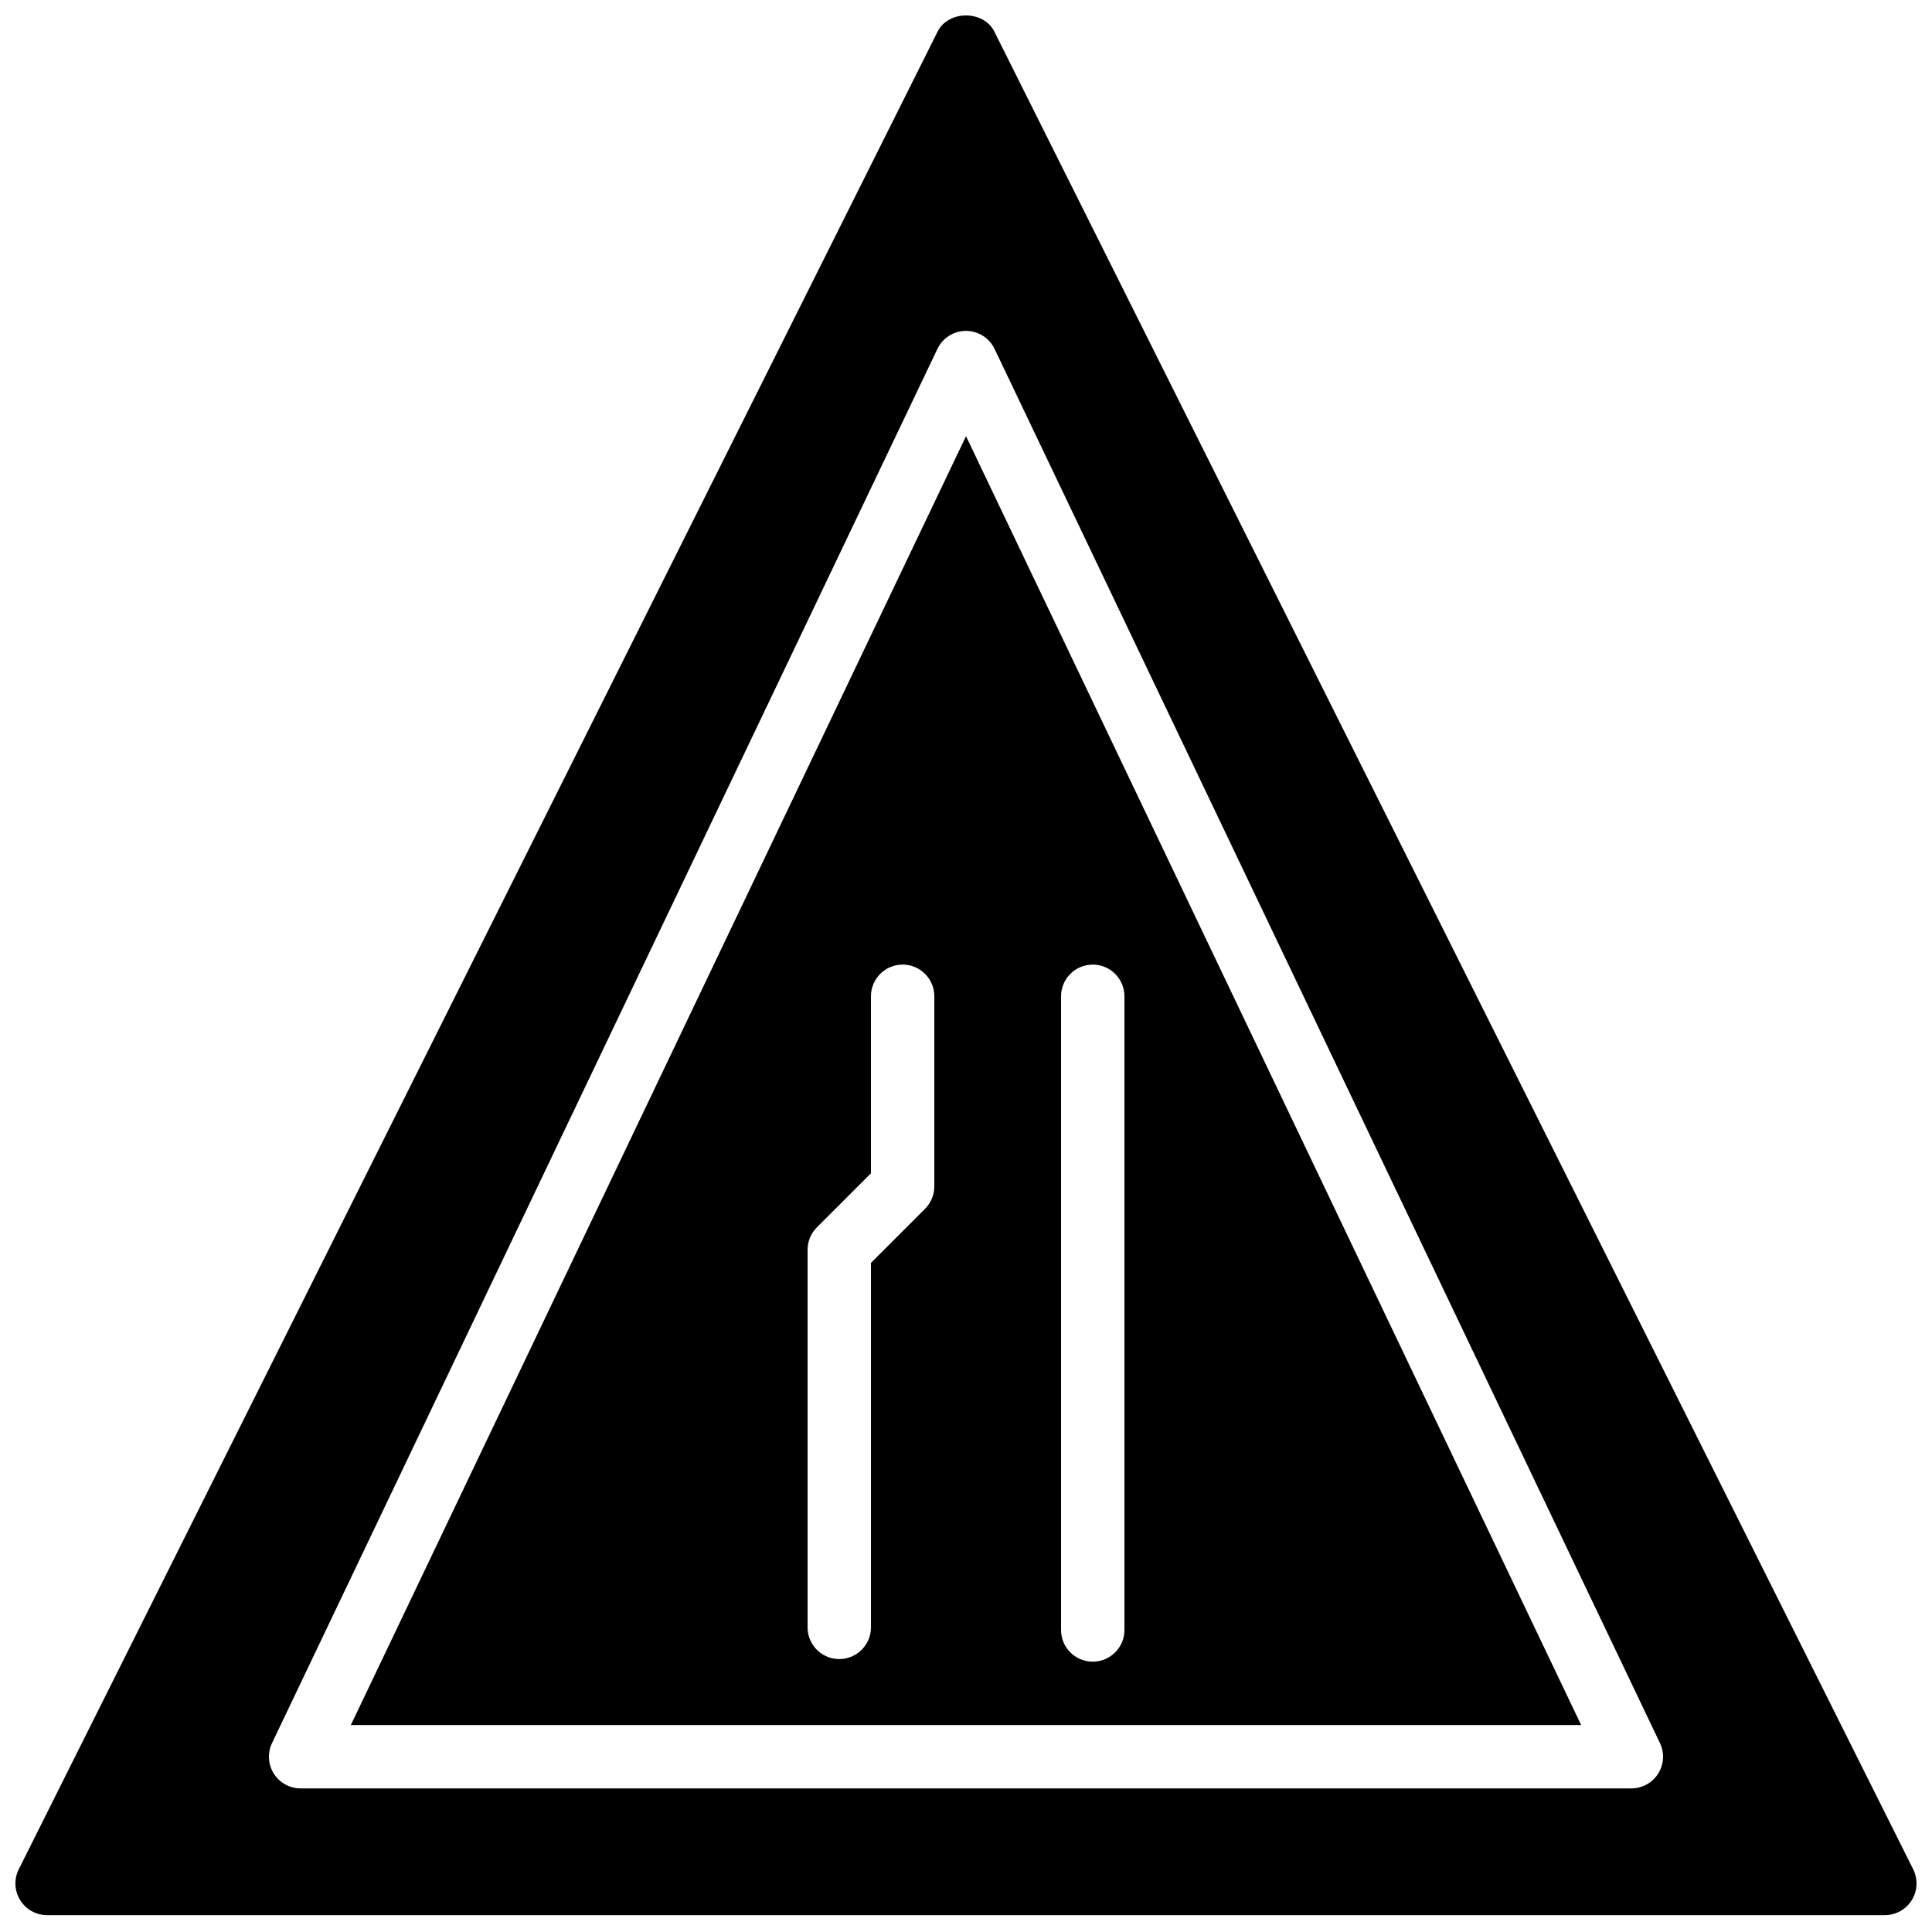 <?xml version="1.0" encoding="UTF-8"?>
<!-- Uploaded to: SVG Repo, www.svgrepo.com, Generator: SVG Repo Mixer Tools -->
<svg width="800px" height="800px" version="1.1" viewBox="144 144 512 512" xmlns="http://www.w3.org/2000/svg">
 <defs>
  <clipPath id="a">
   <path d="m148.09 148.09h503.81v503.81h-503.81z"/>
  </clipPath>
 </defs>
 <path d="m425.19 408.03c0-4.637 3.762-8.398 8.398-8.398 4.637 0 8.398 3.762 8.398 8.398v167.93c0 4.637-3.762 8.398-8.398 8.398-4.637 0-8.398-3.762-8.398-8.398zm-33.586 50.379c0 2.227-0.883 4.367-2.461 5.938l-14.332 14.332v96.59c0 4.637-3.762 8.398-8.398 8.398-4.633 0-8.395-3.762-8.395-8.398v-100.07c0-2.223 0.879-4.363 2.461-5.934l14.332-14.336v-46.902c0-4.637 3.762-8.398 8.395-8.398 4.637 0 8.398 3.762 8.398 8.398zm-154.63 142.75h326.05l-163.02-341.57z" fill-rule="evenodd"/>
 <g clip-path="url(#a)">
  <path d="m583.43 614.03c-1.539 2.434-4.215 3.914-7.106 3.914h-352.66c-2.883 0-5.559-1.48-7.098-3.914-1.543-2.445-1.719-5.5-0.477-8.094l176.33-369.46c1.395-2.922 4.34-4.785 7.574-4.785 3.242 0 6.188 1.863 7.582 4.785l176.33 369.46c1.246 2.594 1.059 5.648-0.477 8.094m67.586 25.352-243.51-487.02c-2.848-5.691-12.176-5.691-15.023 0l-243.51 487.02c-1.301 2.602-1.156 5.691 0.371 8.168 1.527 2.477 4.231 3.981 7.137 3.981h487.02c2.914 0 5.617-1.504 7.144-3.981 1.531-2.477 1.672-5.566 0.371-8.168" fill-rule="evenodd"/>
 </g>
</svg>